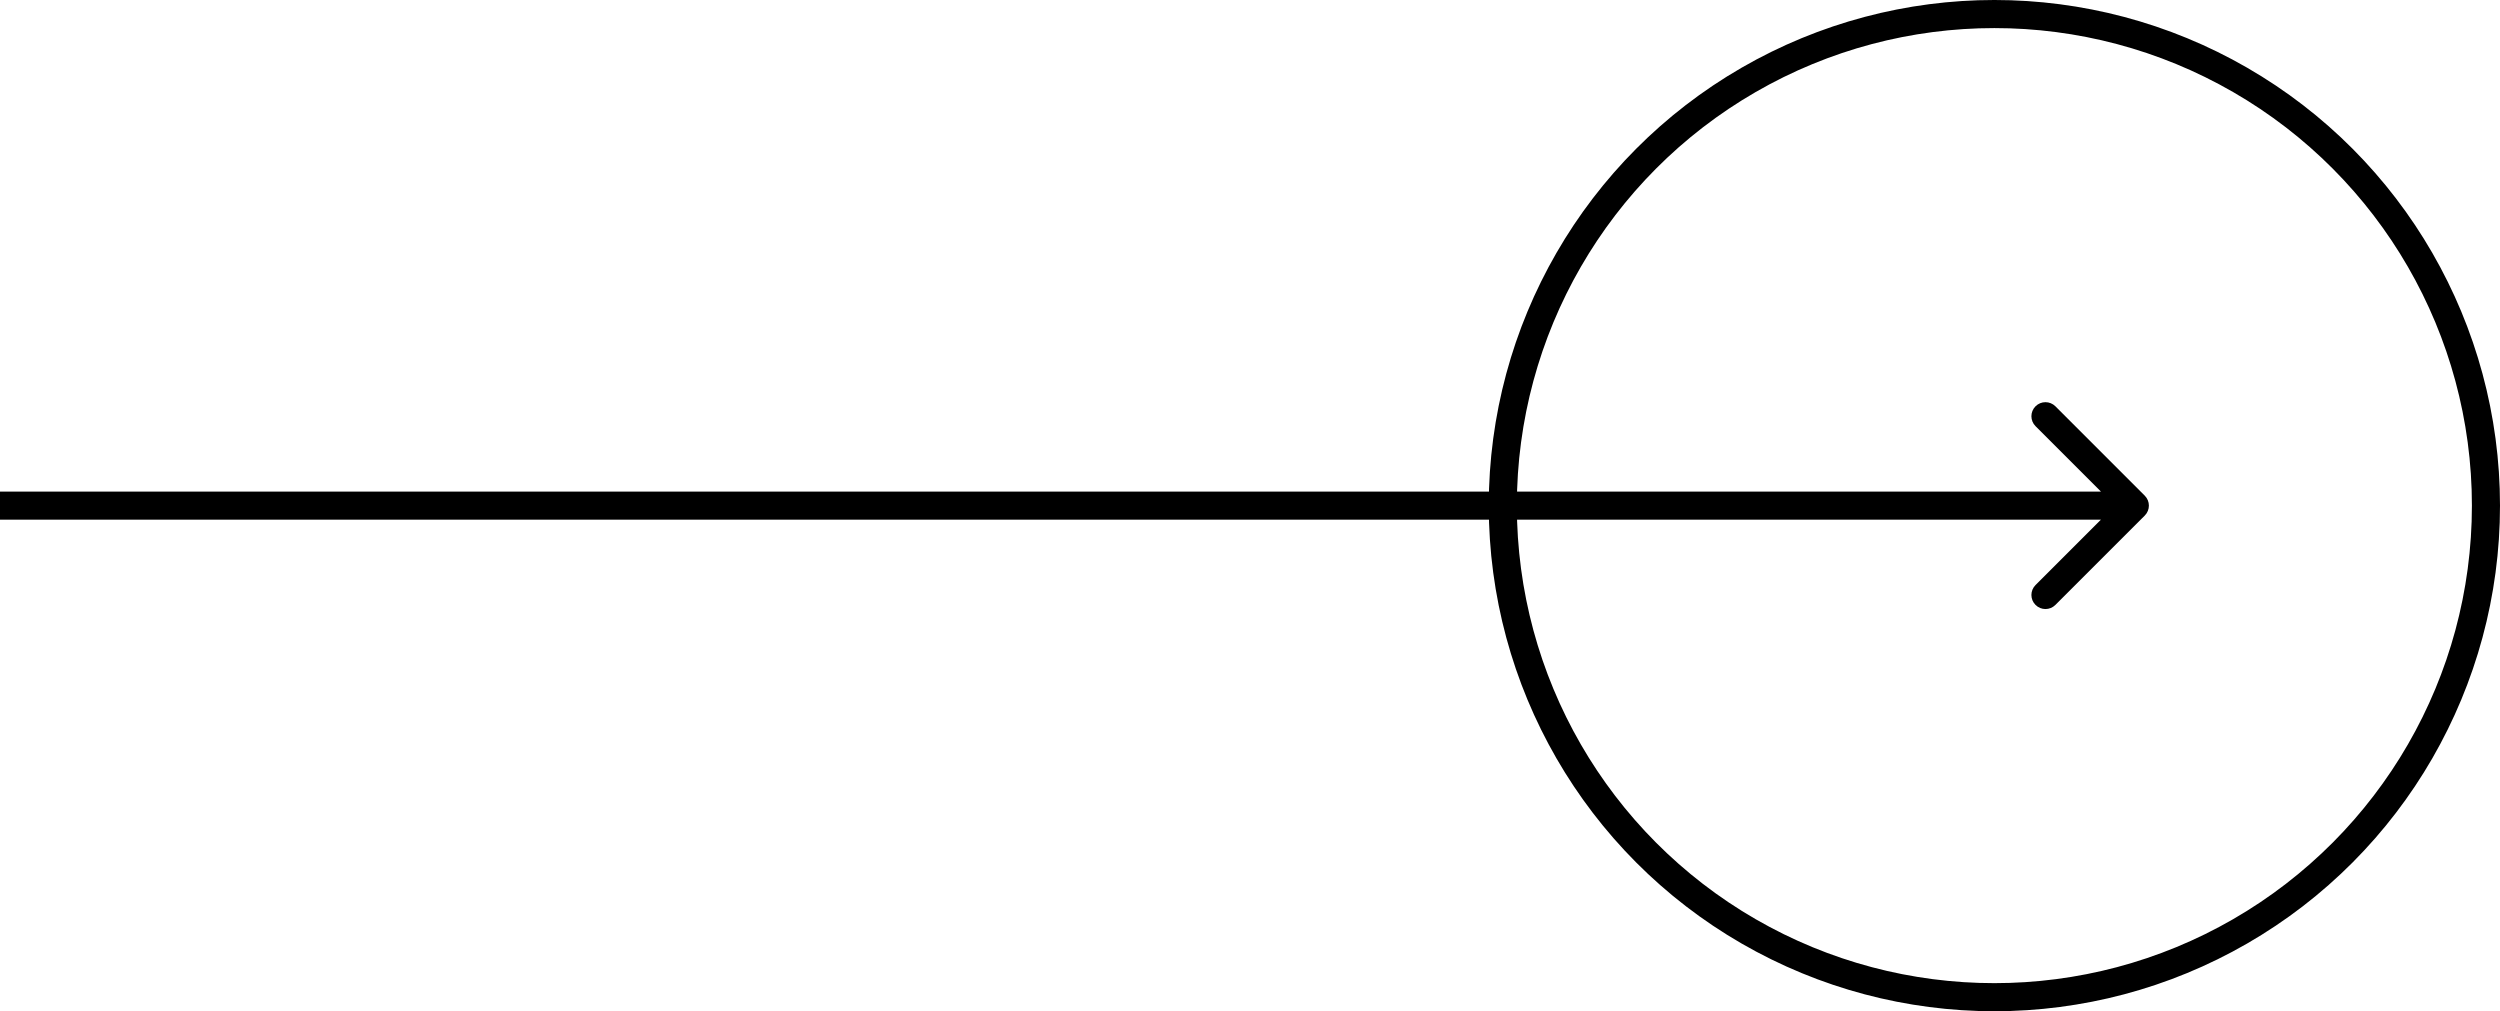 <?xml version="1.0" encoding="UTF-8"?> <svg xmlns="http://www.w3.org/2000/svg" width="89" height="36" viewBox="0 0 89 36" fill="none"><path d="M76.354 18.354C76.549 18.158 76.549 17.842 76.354 17.646L73.172 14.464C72.976 14.269 72.66 14.269 72.465 14.464C72.269 14.66 72.269 14.976 72.465 15.172L75.293 18L72.465 20.828C72.269 21.024 72.269 21.34 72.465 21.535C72.66 21.731 72.976 21.731 73.172 21.535L76.354 18.354ZM-4.37114e-08 18.5L76 18.5L76 17.5L4.37114e-08 17.5L-4.37114e-08 18.5Z" fill="black"></path><circle cx="71" cy="18" r="17.5" stroke="black"></circle></svg> 